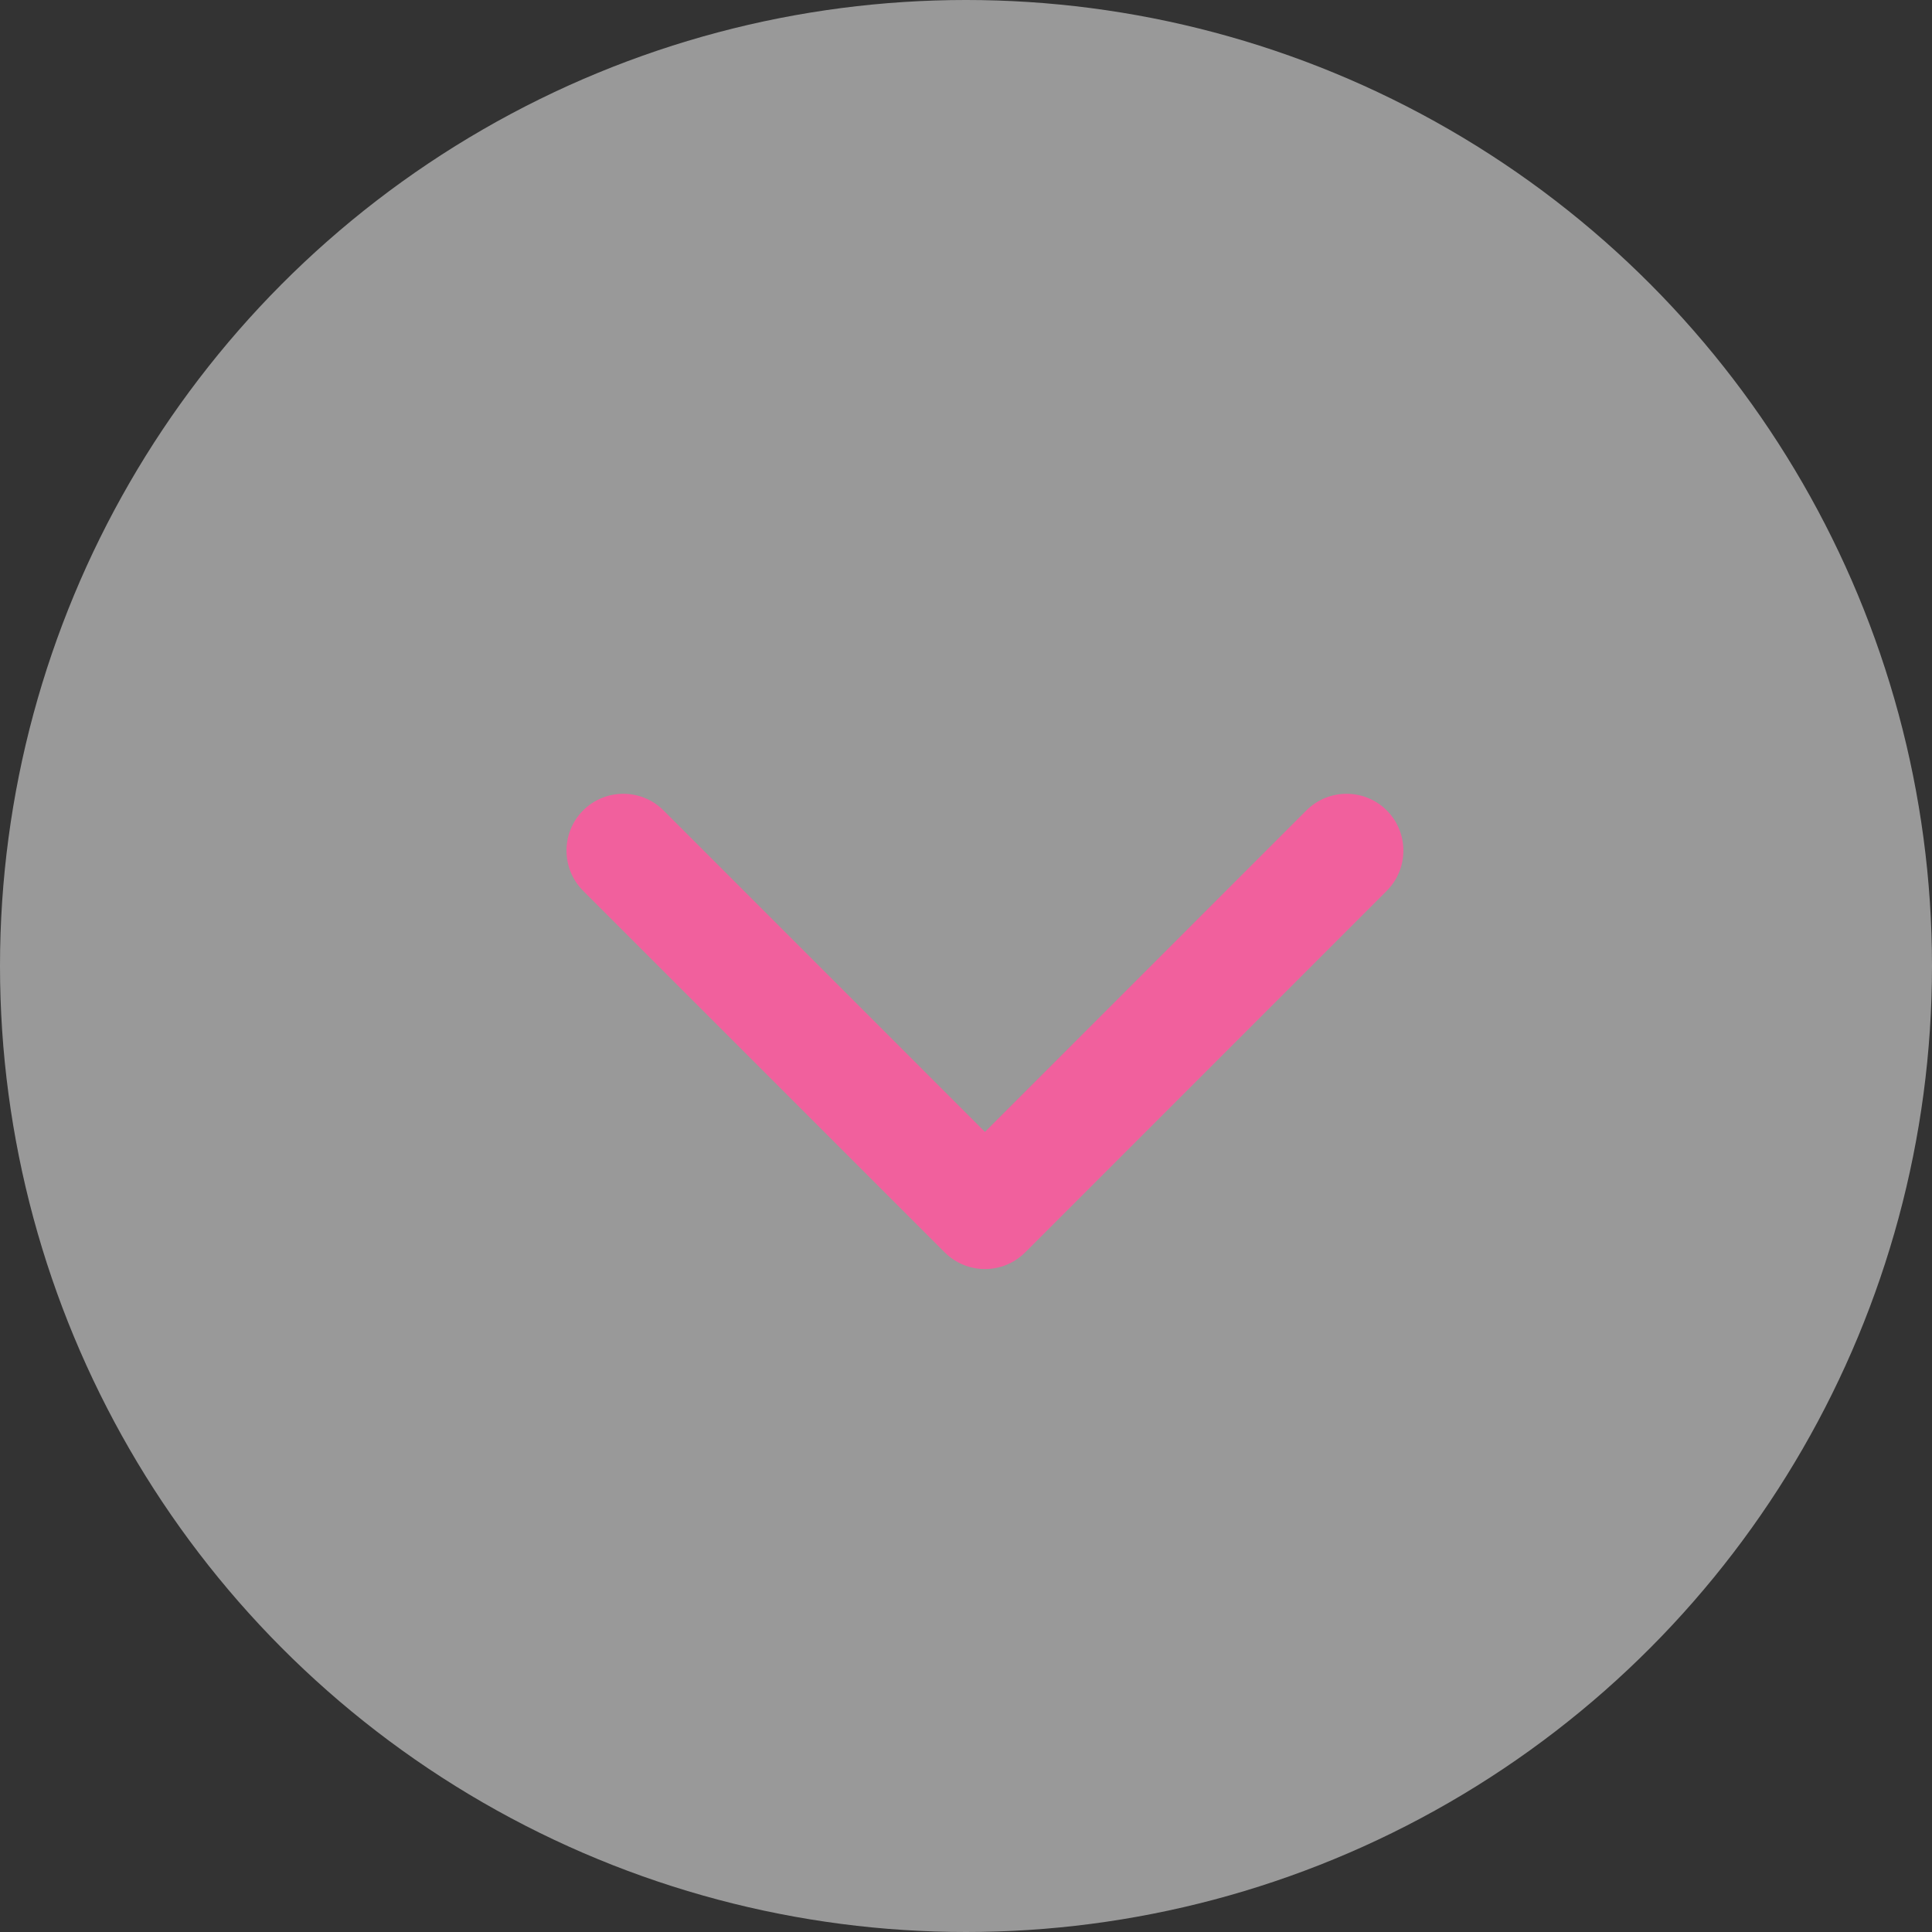 <?xml version="1.0" encoding="UTF-8"?> <svg xmlns="http://www.w3.org/2000/svg" width="51" height="51" viewBox="0 0 51 51" fill="none"><rect x="0" y="0" width="51" height="51" fill="#333333" stroke="none"/> <circle cx="25.5" cy="25.5" r="25.5" fill="white" fill-opacity="0.5"></circle> <path d="M24.939 33.061C25.525 33.646 26.475 33.646 27.061 33.061L36.607 23.515C37.192 22.929 37.192 21.979 36.607 21.393C36.021 20.808 35.071 20.808 34.485 21.393L26 29.879L17.515 21.393C16.929 20.808 15.979 20.808 15.393 21.393C14.808 21.979 14.808 22.929 15.393 23.515L24.939 33.061ZM24.5 31L24.5 32L27.5 32L27.5 31L24.5 31Z" fill="#F1609D"></path> </svg> 